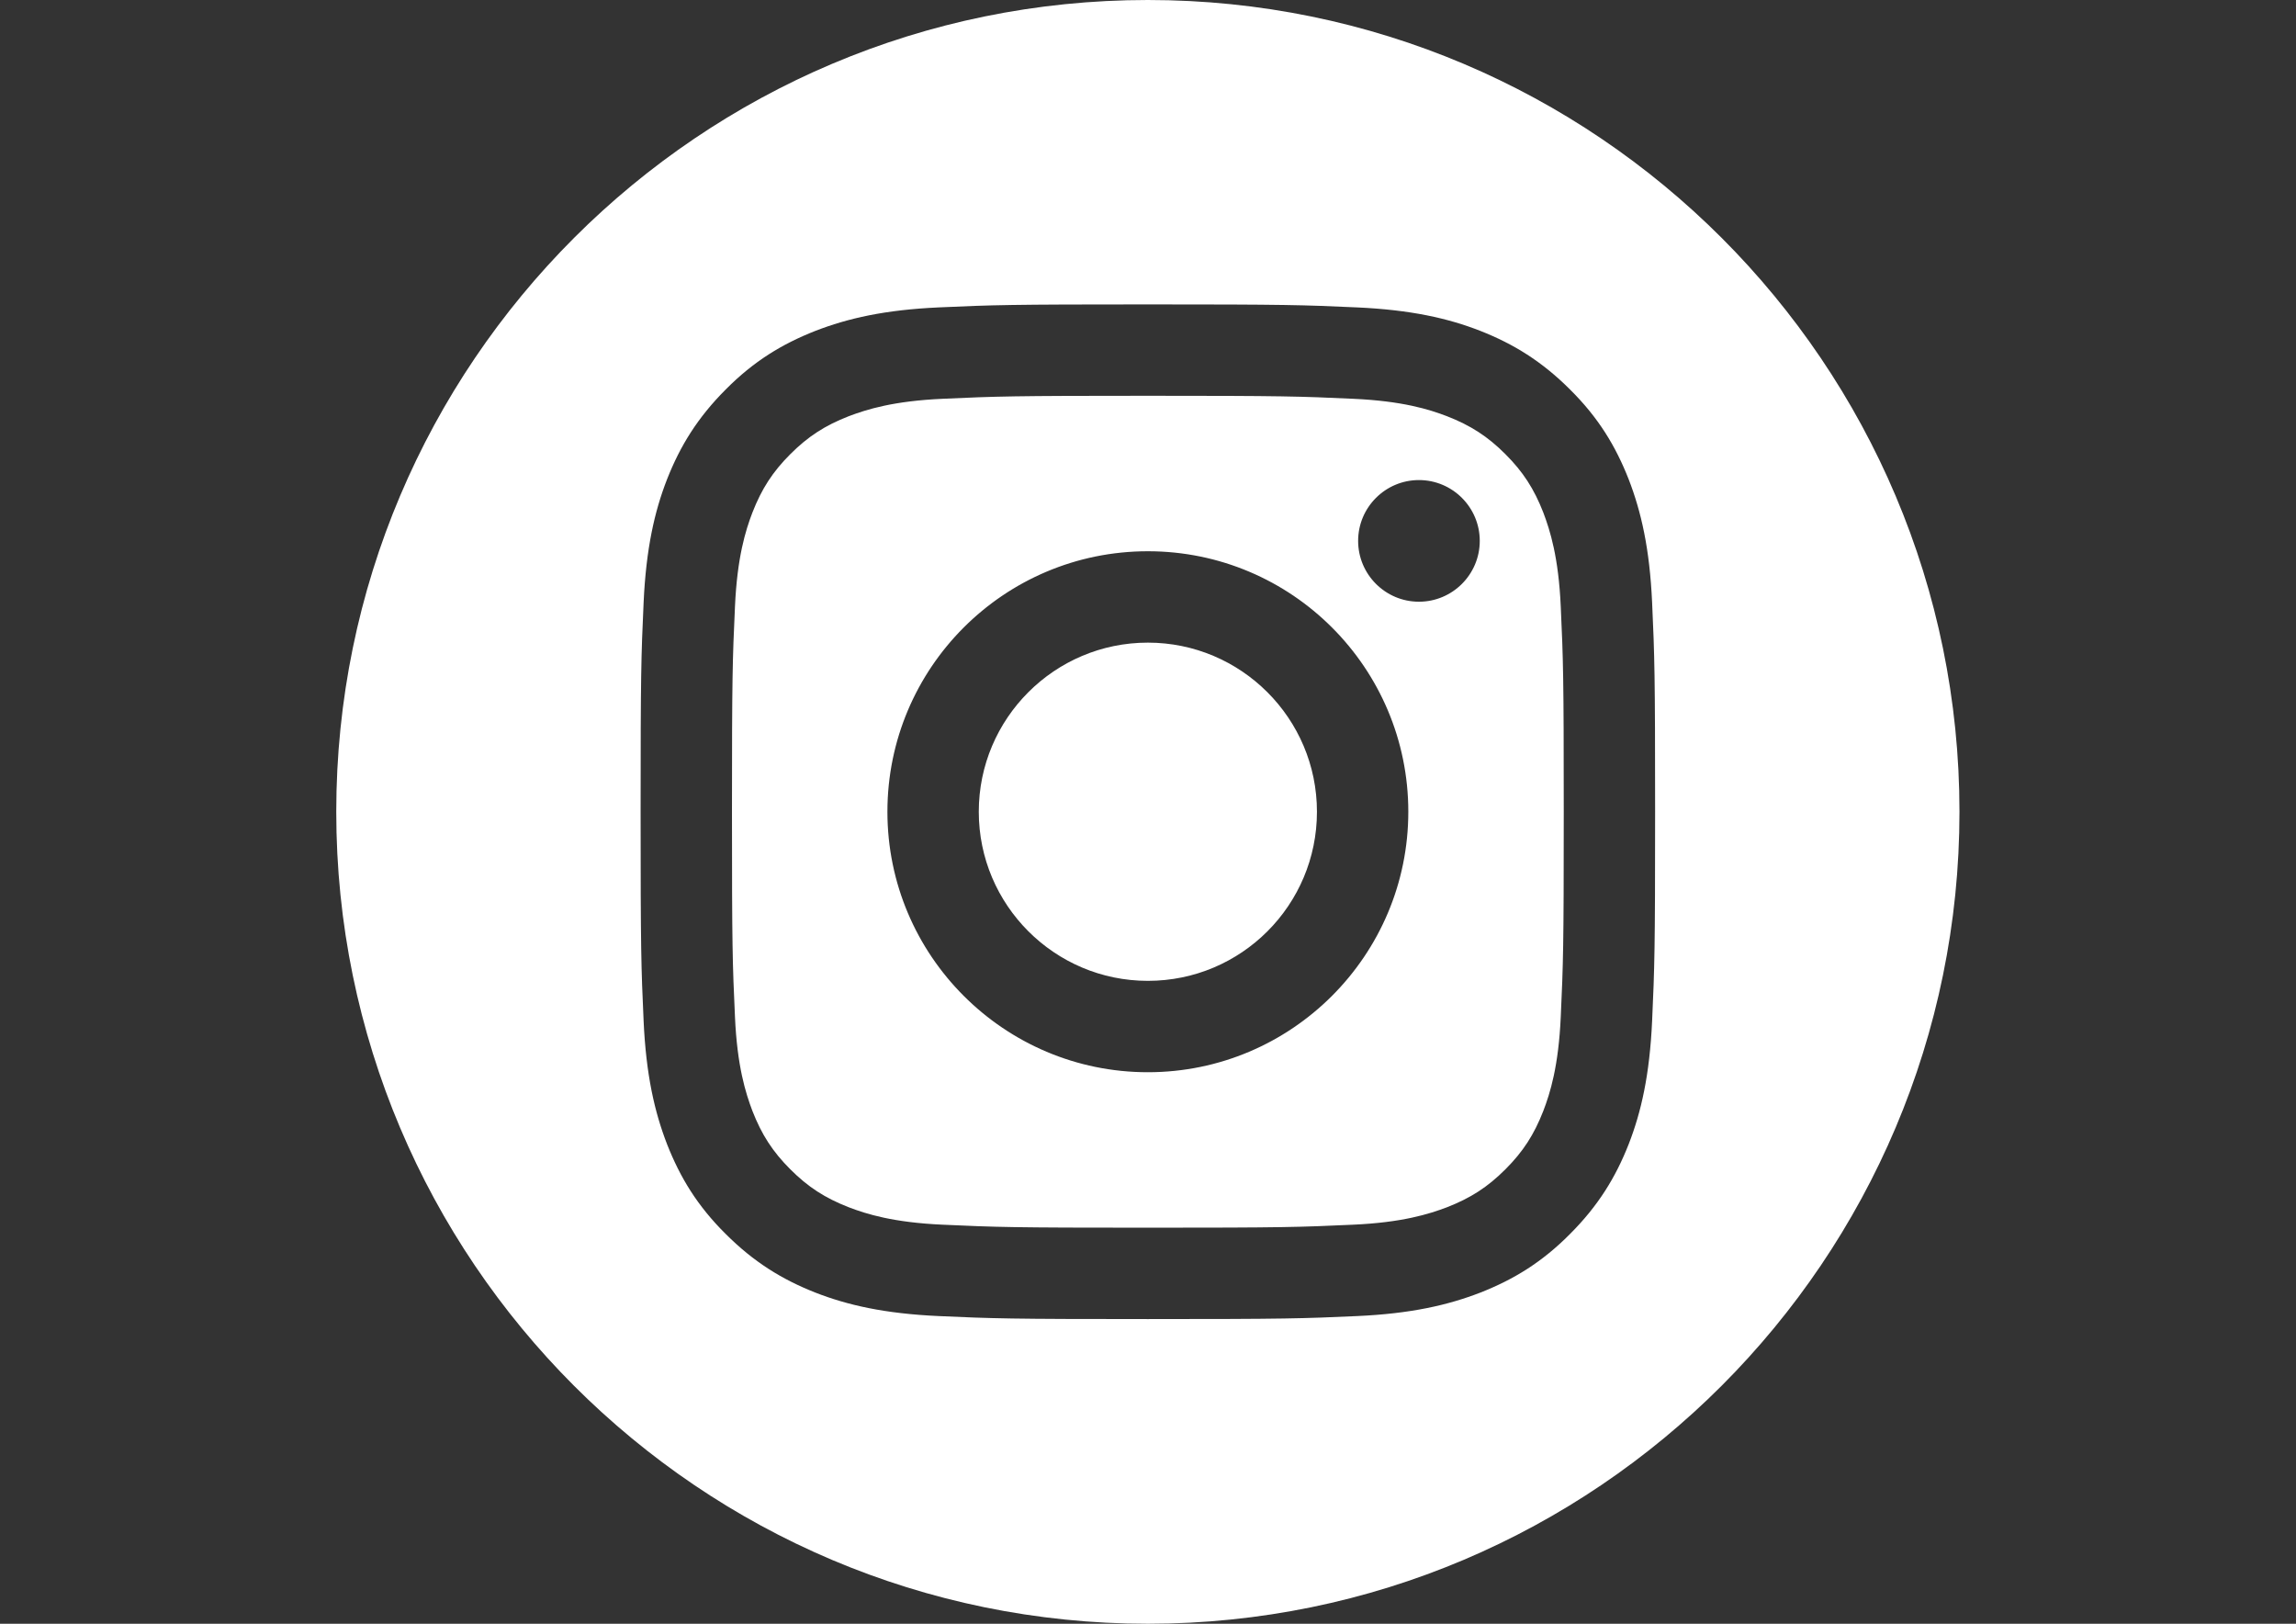 <?xml version="1.0" encoding="utf-8"?>
<!-- Generator: Adobe Illustrator 24.0.2, SVG Export Plug-In . SVG Version: 6.00 Build 0)  -->
<svg version="1.1" id="Livello_1" xmlns:serif="http://www.serif.com/"
	 xmlns="http://www.w3.org/2000/svg" xmlns:xlink="http://www.w3.org/1999/xlink" x="0px" y="0px" viewBox="0 0 841.9 595.3"
	 style="enable-background:new 0 0 841.9 595.3;" xml:space="preserve">
<rect x="0" y="0" width="841.9" height="595.3" fill="#333333" stroke="none"/>
<style type="text/css">
	.st0{fill-rule:evenodd;clip-rule:evenodd;fill:#FFFFFF;}
</style>
<path class="st0" d="M420.9,0c164.3,0,297.6,133.4,297.6,297.6S585.2,595.3,420.9,595.3S123.3,461.9,123.3,297.6S256.7,0,420.9,0z
	 M420.9,111.6c-50.5,0-56.9,0.2-76.7,1.1c-19.8,0.9-33.3,4-45.2,8.6c-12.2,4.8-22.6,11.1-32.9,21.5c-10.3,10.3-16.7,20.7-21.5,32.9
	c-4.6,11.8-7.7,25.4-8.6,45.2c-0.9,19.8-1.1,26.2-1.1,76.7s0.2,56.9,1.1,76.7c0.9,19.8,4,33.3,8.6,45.2
	c4.8,12.2,11.1,22.6,21.5,32.9c10.3,10.3,20.7,16.7,32.9,21.5c11.8,4.6,25.4,7.7,45.2,8.6c19.8,0.9,26.2,1.1,76.7,1.1
	s56.9-0.2,76.7-1.1c19.8-0.9,33.3-4,45.2-8.6c12.2-4.8,22.6-11.1,32.9-21.5c10.3-10.3,16.7-20.7,21.5-32.9
	c4.6-11.8,7.7-25.4,8.6-45.2c0.9-19.8,1.1-26.2,1.1-76.7s-0.2-56.9-1.1-76.7c-0.9-19.8-4-33.3-8.6-45.2
	c-4.8-12.2-11.1-22.6-21.5-32.9c-10.3-10.3-20.7-16.7-32.9-21.5c-11.8-4.6-25.4-7.7-45.2-8.6C477.8,111.8,471.5,111.6,420.9,111.6z
	 M420.9,145.1c49.7,0,55.6,0.2,75.2,1.1c18.1,0.8,28,3.9,34.5,6.4c8.7,3.4,14.9,7.4,21.4,13.9c6.5,6.5,10.5,12.7,13.9,21.4
	c2.5,6.6,5.6,16.4,6.4,34.5c0.9,19.6,1.1,25.5,1.1,75.2c0,49.7-0.2,55.6-1.1,75.2c-0.8,18.1-3.9,28-6.4,34.5
	c-3.4,8.7-7.4,14.9-13.9,21.4c-6.5,6.5-12.7,10.5-21.4,13.9c-6.6,2.5-16.4,5.6-34.5,6.4c-19.6,0.9-25.5,1.1-75.2,1.1
	s-55.6-0.2-75.2-1.1c-18.1-0.8-28-3.9-34.5-6.4c-8.7-3.4-14.9-7.4-21.4-13.9c-6.5-6.5-10.5-12.7-13.9-21.4
	c-2.5-6.6-5.6-16.4-6.4-34.5c-0.9-19.6-1.1-25.5-1.1-75.2s0.2-55.6,1.1-75.2c0.8-18.1,3.9-28,6.4-34.5c3.4-8.7,7.4-14.9,13.9-21.4
	c6.5-6.5,12.7-10.5,21.4-13.9c6.6-2.5,16.4-5.6,34.5-6.4C365.4,145.3,371.3,145.1,420.9,145.1z M420.9,202.1
	c-52.8,0-95.5,42.8-95.5,95.5s42.8,95.5,95.5,95.5s95.5-42.8,95.5-95.5S473.7,202.1,420.9,202.1L420.9,202.1z M420.9,359.6
	c-34.2,0-62-27.8-62-62s27.8-62,62-62s62,27.8,62,62S455.2,359.6,420.9,359.6z M542.6,198.3c0,12.3-10,22.3-22.3,22.3
	c-12.3,0-22.3-10-22.3-22.3s10-22.3,22.3-22.3C532.6,176,542.6,186,542.6,198.3z"/>
</svg>
